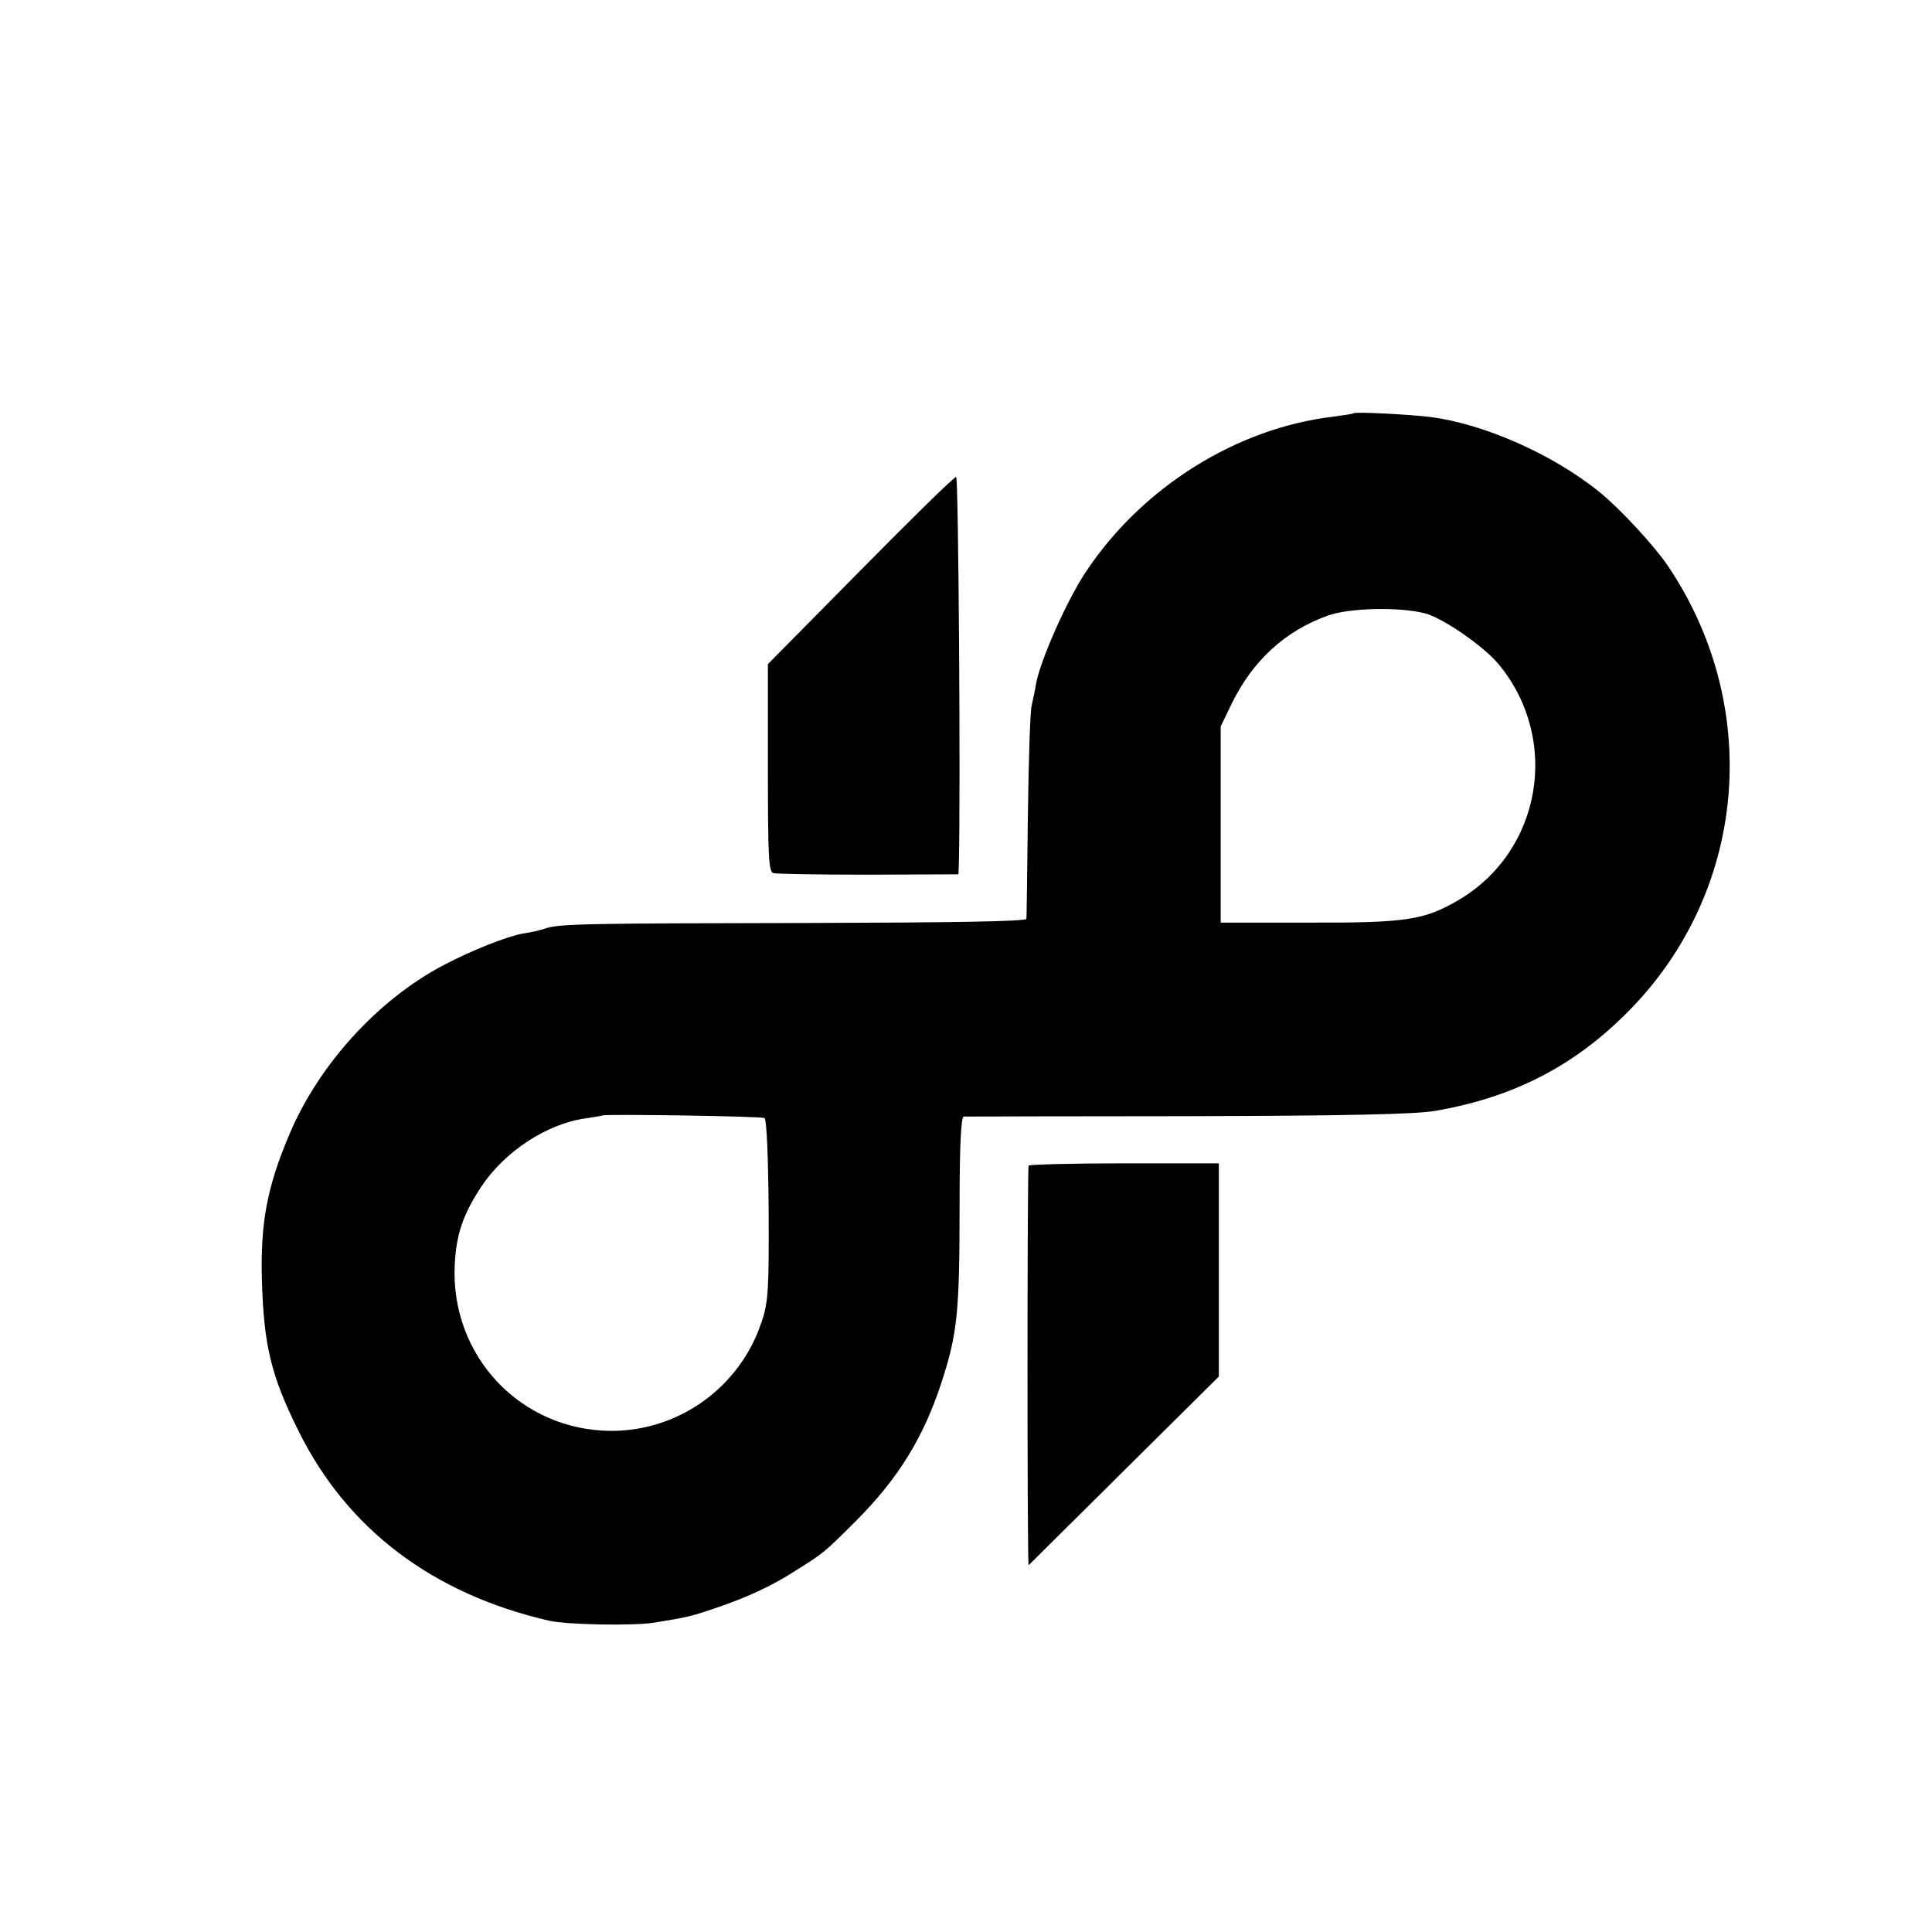 <?xml version="1.0" standalone="no"?>
<!DOCTYPE svg PUBLIC "-//W3C//DTD SVG 20010904//EN"
 "http://www.w3.org/TR/2001/REC-SVG-20010904/DTD/svg10.dtd">
<svg version="1.0" xmlns="http://www.w3.org/2000/svg"
 width="512pt" height="512pt" viewBox="0 0 512 512"
 preserveAspectRatio="xMidYMid meet">
<g transform="translate(0,512) scale(0.1,-0.1)"
fill="#000000" stroke="none">
<path d="M3588 4025 c-2 -2 -25 -5 -53 -9 -259 -30 -511 -189 -659 -414 -49
-74 -118 -230 -130 -292 -3 -19 -9 -46 -12 -60 -4 -14 -8 -144 -10 -290 -2
-146 -3 -270 -4 -275 0 -7 -200 -10 -577 -11 -594 -1 -663 -2 -699 -15 -11 -4
-37 -10 -58 -13 -41 -7 -135 -44 -211 -84 -173 -91 -330 -263 -408 -448 -59
-139 -77 -234 -73 -384 5 -176 24 -255 97 -402 129 -261 356 -432 664 -503 48
-11 226 -14 280 -5 86 14 99 17 160 38 83 28 149 58 214 100 73 46 74 46 158
130 112 112 180 221 228 368 42 130 48 183 48 471 0 159 4 233 11 234 6 0 273
1 594 1 417 1 604 5 655 14 215 37 381 125 528 280 301 319 337 798 88 1166
-37 54 -126 150 -179 193 -124 101 -308 182 -450 200 -59 7 -198 14 -202 10z
m187 -530 c48 -12 158 -88 198 -137 163 -199 112 -495 -109 -624 -89 -52 -138
-60 -394 -59 l-235 0 0 260 0 260 29 60 c56 115 143 194 256 234 57 20 186 23
255 6z m-1749 -1338 c6 -3 10 -111 11 -244 1 -211 -1 -245 -19 -297 -57 -172
-218 -288 -398 -288 -240 1 -426 198 -415 439 4 82 22 135 71 209 62 93 174
166 275 180 24 4 45 7 46 8 5 4 422 -2 429 -7z"/>
<path d="M2280 3608 l-245 -248 0 -275 c0 -238 2 -276 15 -279 8 -2 122 -4
253 -4 l237 1 1 26 c5 195 -1 1026 -7 1027 -5 1 -119 -111 -254 -248z"/>
<path d="M2726 2031 c-4 -8 -4 -1063 0 -1059 2 2 116 115 254 252 l250 248 0
283 0 282 -250 0 c-138 0 -252 -3 -254 -6z"/>
</g>
</svg>
